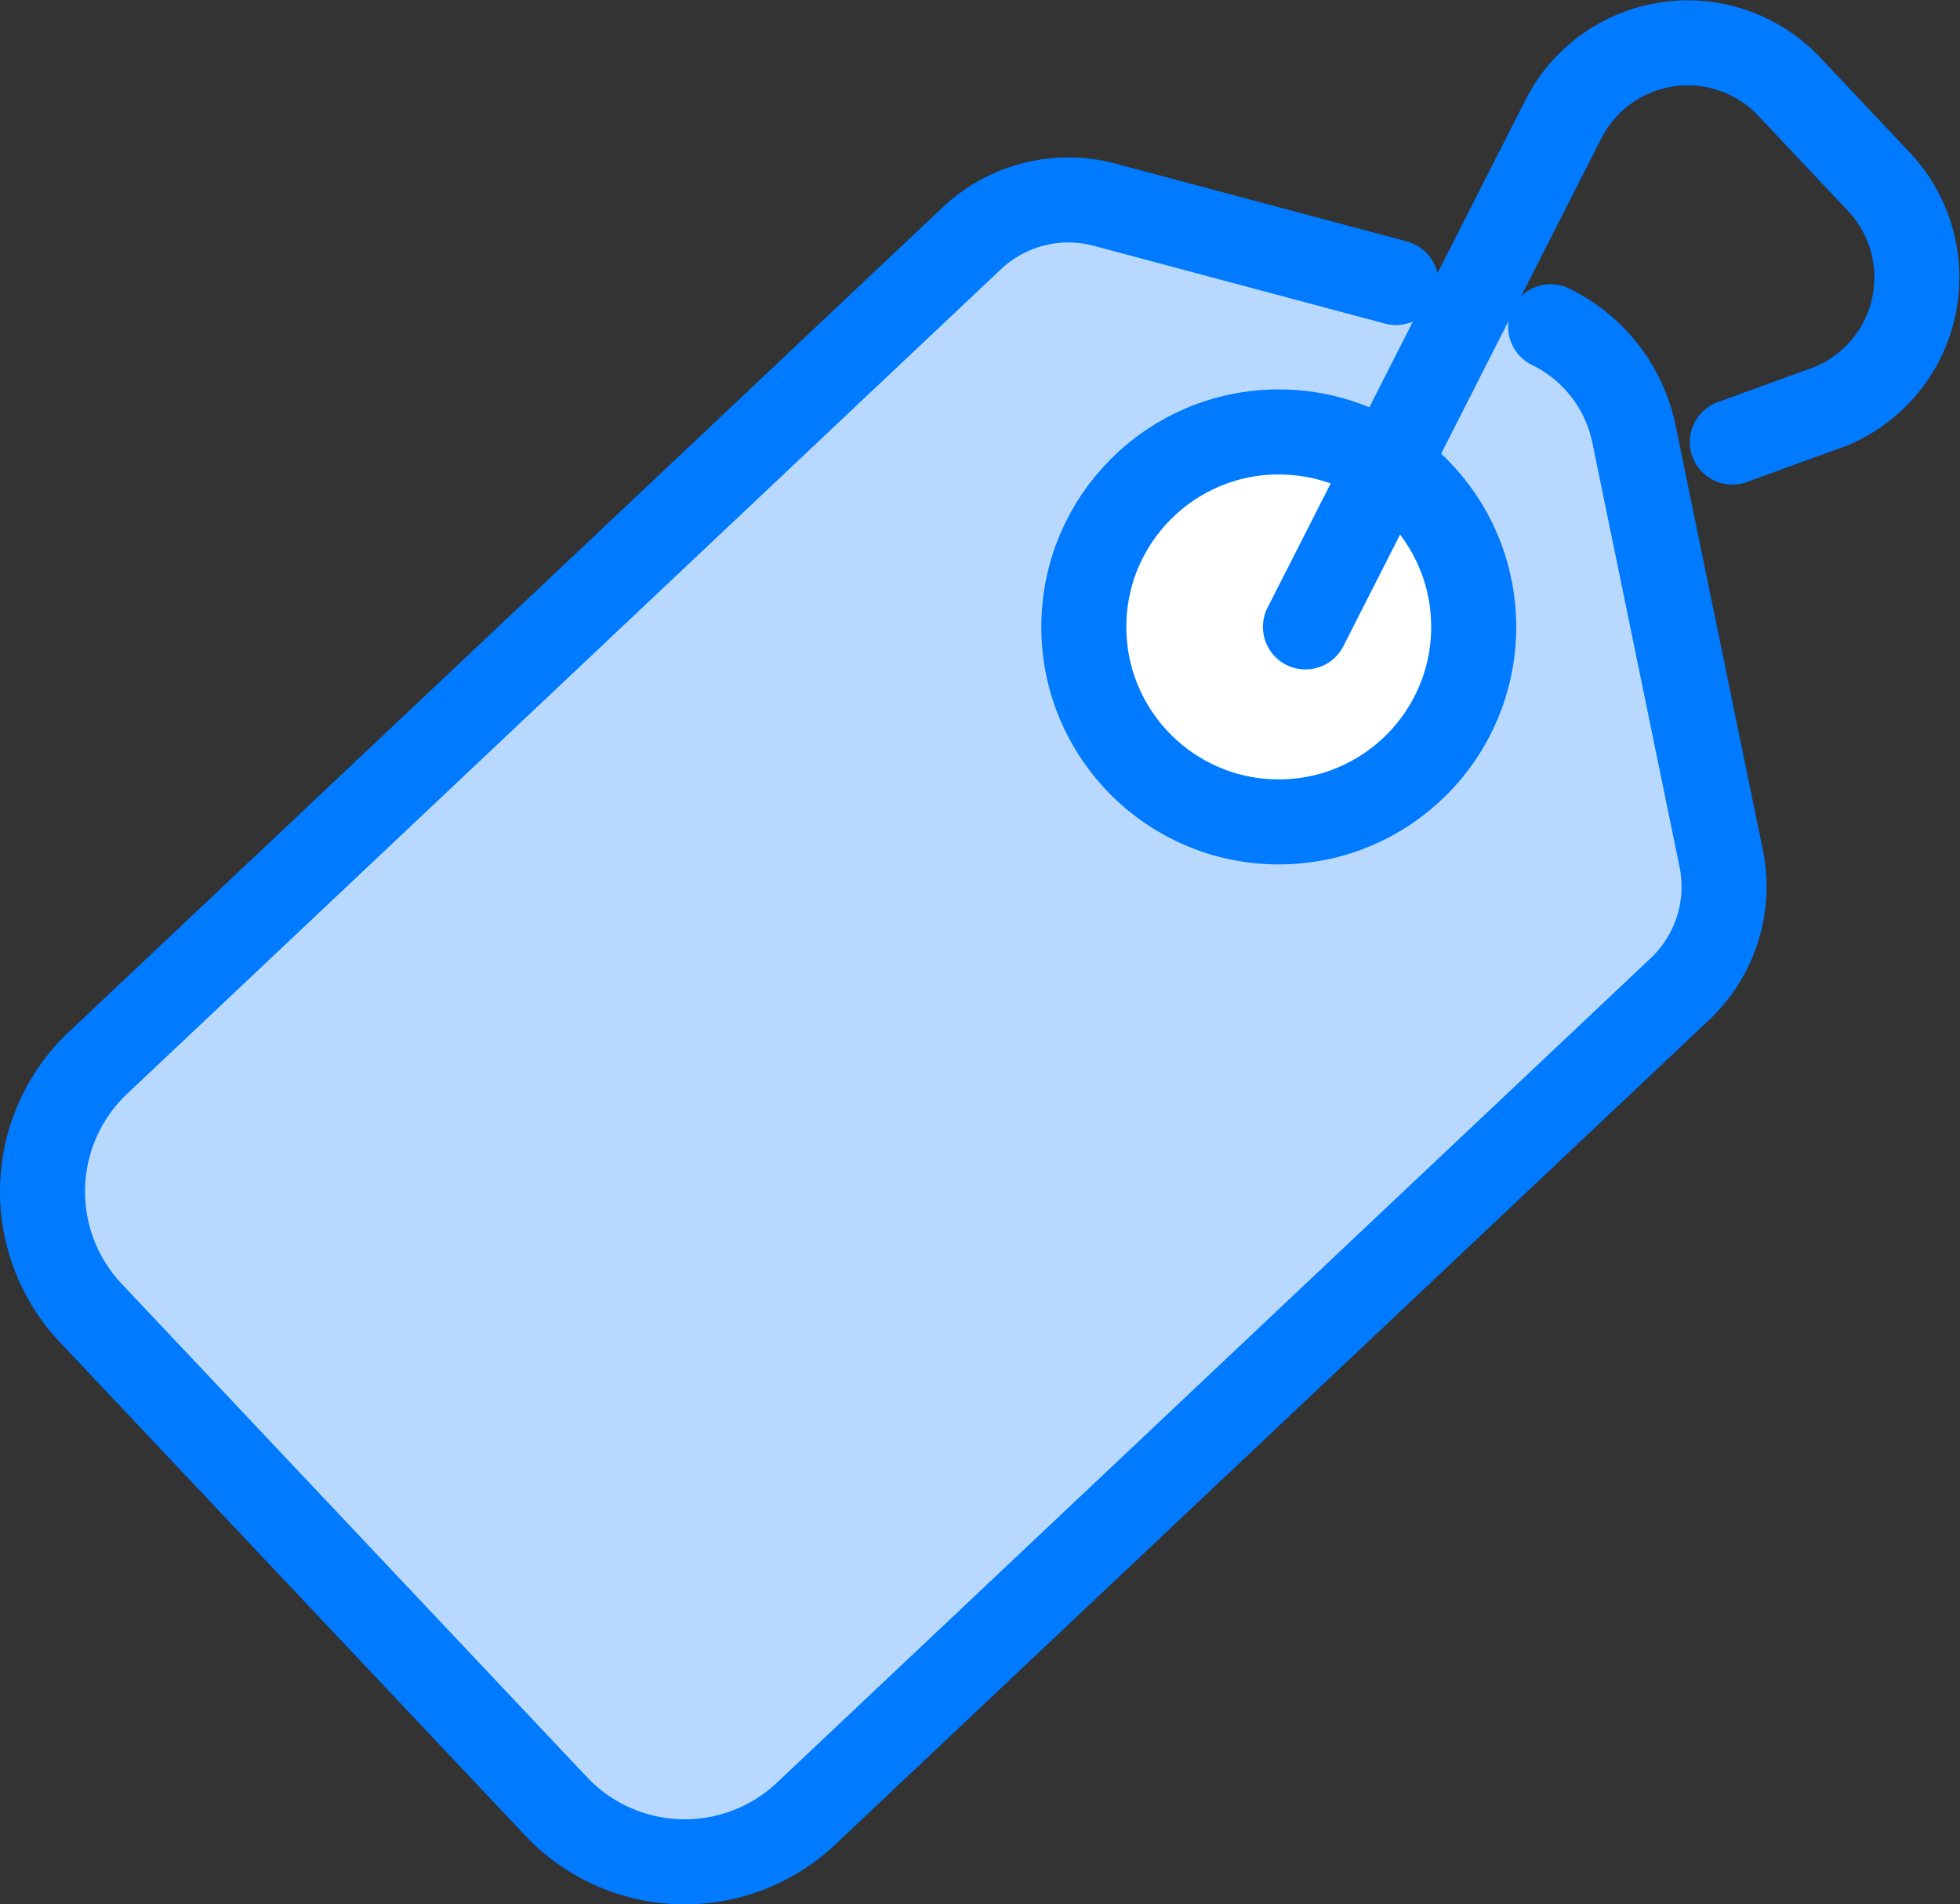 <svg xmlns="http://www.w3.org/2000/svg" width="345.83" height="335.933" viewBox="0 0 345.83 335.933">
  <rect x="0" y="0" width="345.83" height="335.933" fill="#333333" stroke="none"/>
  <g id="Group_392" data-name="Group 392" transform="translate(1451.315 -1720.573)">
    <path id="Path_269" data-name="Path 269" d="M-1334.351,2047.777a6.945,6.945,0,0,1-5.194-2.264L-1440.324,1945.1c-1.754-1.881-2.269-16.594-2.237-17.714a7.225,7.225,0,0,1,2.224-5.036l171.705-167.759,63.634,15.821,27.29,7.805c.294.352,12.383,7.1,12.47,7.534l15.762,101.785-165.8,157.507C-1316.62,2046.328-1332.5,2047.777-1334.351,2047.777Z" fill="#b8d8fe"/>
    <path id="Path_270" data-name="Path 270" d="M-1177.708,1778.218a27.145,27.145,0,0,1,14.7,18.936l15.384,74.823a24.843,24.843,0,0,1-7.286,23.075l-154.165,145.441a31.218,31.218,0,0,1-44.129-1.285l-82.1-87.021a31.216,31.216,0,0,1,1.284-44.129l154.165-145.442a24.846,24.846,0,0,1,23.459-5.931l51.4,13.728" fill="none" stroke="#007afe" stroke-linecap="round" stroke-linejoin="round" stroke-width="15"/>
    <circle id="Ellipse_127" data-name="Ellipse 127" cx="34.395" cy="34.395" r="34.395" transform="translate(-1260.081 1796.768)" fill="#fff" stroke="#007afe" stroke-linecap="round" stroke-linejoin="round" stroke-width="15"/>
    <path id="Path_271" data-name="Path 271" d="M-1220.973,1831.163l45.507-89.564a24.616,24.616,0,0,1,39.85-5.742l15.809,16.759a24.615,24.615,0,0,1-8.375,39.587h0l-17.473,6.351" fill="none" stroke="#007afe" stroke-linecap="round" stroke-linejoin="round" stroke-width="15"/>
  </g>
</svg>
